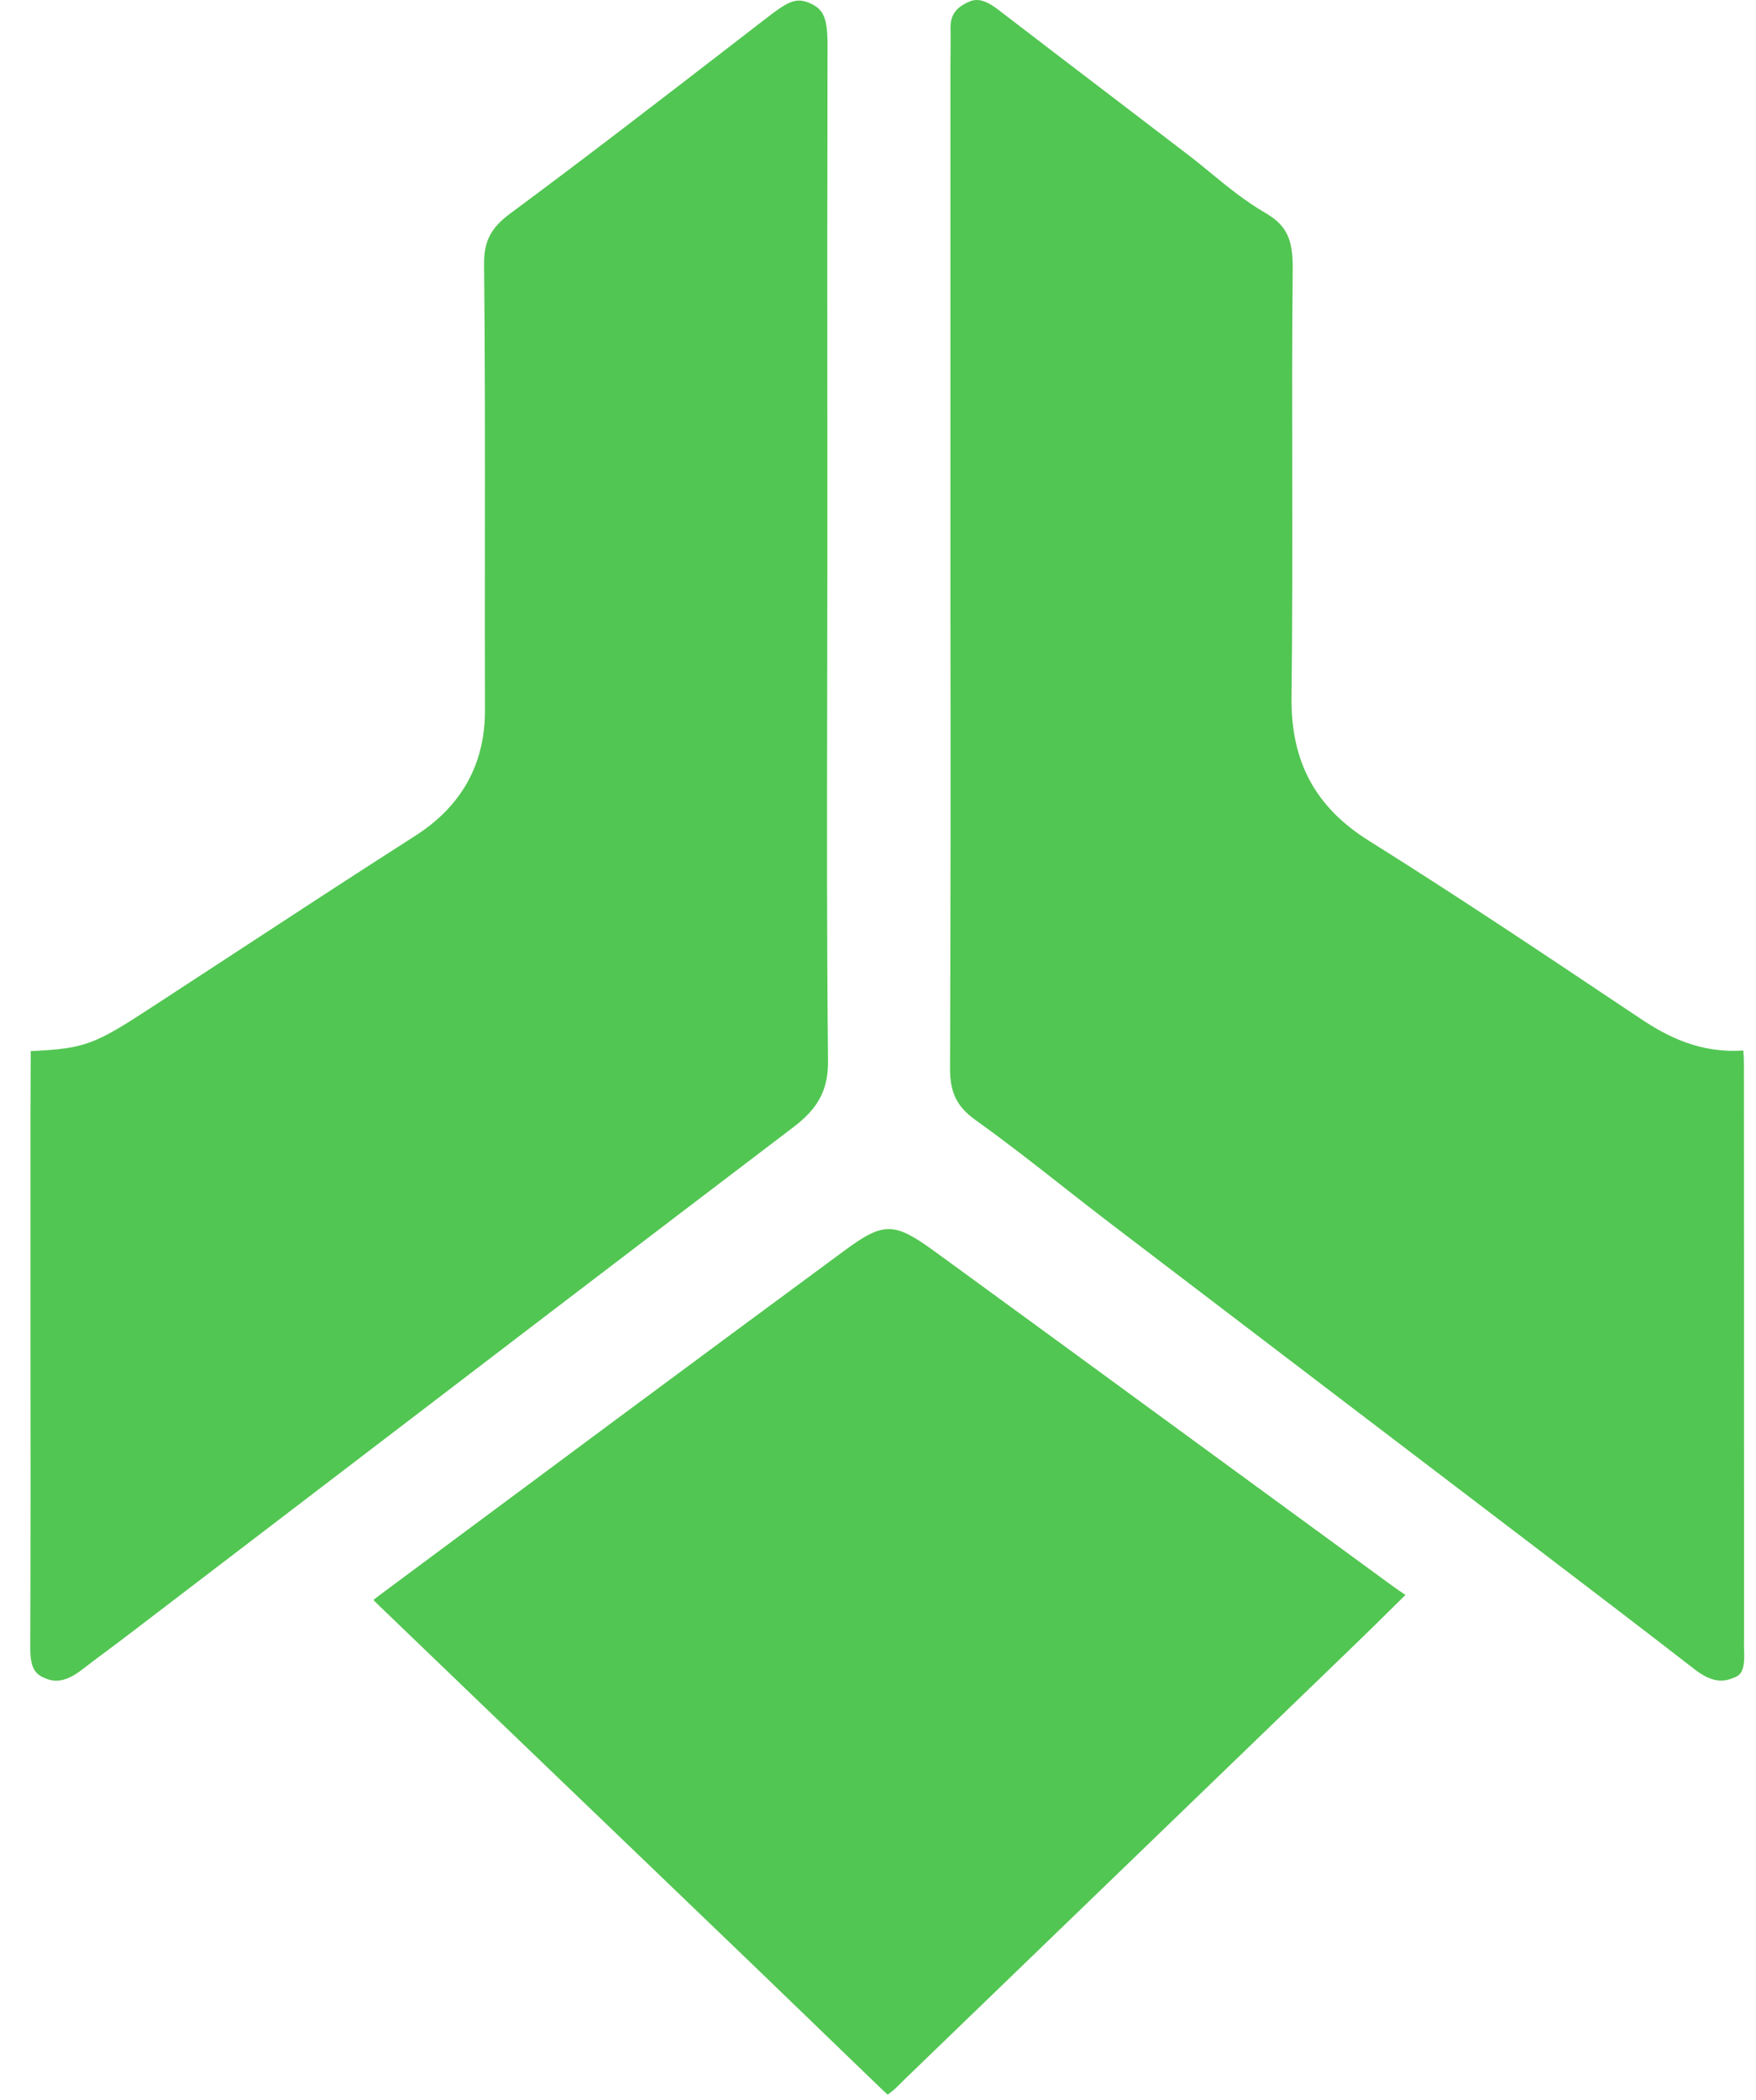 <svg width="46" height="55" viewBox="0 0 46 55" fill="none" xmlns="http://www.w3.org/2000/svg">
<path d="M1.158 43.942C1.381 44.042 1.671 44.095 2.138 43.735C2.37 43.556 2.605 43.381 2.841 43.205C3.04 43.056 3.241 42.906 3.438 42.755L7.943 39.314C12.221 36.044 16.5 32.776 20.787 29.517C21.445 29.017 21.699 28.528 21.691 27.771C21.658 24.647 21.663 21.474 21.669 18.404C21.67 17.266 21.673 16.128 21.673 14.991V11.42C21.67 8.018 21.67 4.617 21.678 1.215C21.68 0.464 21.579 0.229 21.182 0.069C20.831 -0.072 20.612 0.062 20.07 0.48L19.177 1.169C17.285 2.629 15.329 4.139 13.371 5.588C12.854 5.969 12.674 6.321 12.681 6.93C12.707 9.36 12.704 11.829 12.702 14.217C12.701 15.678 12.7 17.138 12.704 18.599C12.708 20.006 12.094 21.111 10.88 21.888C9.288 22.905 7.679 23.957 6.125 24.974C5.429 25.429 4.734 25.884 4.037 26.338C2.5 27.339 2.265 27.464 0.805 27.527C0.797 28.677 0.797 29.826 0.798 30.976V34.837C0.801 37.612 0.803 40.388 0.793 43.163C0.79 43.731 0.958 43.852 1.159 43.942H1.158Z" fill="#52C652"/>
<path d="M45.688 43.214C45.683 43.151 45.685 43.086 45.686 43.02V42.957V39.937C45.686 35.909 45.686 31.882 45.683 27.854C45.683 27.742 45.678 27.631 45.668 27.512C44.535 27.591 43.677 27.148 42.97 26.675L42.538 26.387C40.365 24.934 38.117 23.431 35.863 22.021C34.457 21.142 33.812 19.947 33.833 18.261C33.857 16.298 33.855 14.3 33.852 12.367C33.849 10.624 33.846 8.822 33.864 7.046C33.872 6.253 33.697 5.895 33.142 5.573C32.615 5.266 32.156 4.891 31.711 4.526C31.519 4.367 31.326 4.209 31.128 4.058L29.426 2.758C28.333 1.925 27.238 1.089 26.147 0.252C25.897 0.059 25.723 0 25.587 0C25.509 0 25.444 0.019 25.386 0.045C25.038 0.194 24.892 0.403 24.9 0.745C24.904 0.936 24.902 1.128 24.9 1.319L24.898 1.648V16.215C24.902 20.134 24.903 24.052 24.887 27.971C24.884 28.615 25.066 28.984 25.555 29.334C26.342 29.896 27.108 30.496 27.847 31.077C28.255 31.397 28.661 31.715 29.072 32.029C31.043 33.533 33.015 35.035 34.988 36.537L40.096 40.427C41.531 41.521 42.966 42.613 44.39 43.717C44.859 44.081 45.15 44.044 45.392 43.95C45.567 43.881 45.719 43.824 45.688 43.213V43.214Z" fill="#52C652"/>
<path d="M24.493 32.78C23.418 31.997 23.152 31.992 22.108 32.762C18.219 35.627 14.344 38.507 10.467 41.387L9.974 41.754C9.895 41.815 9.83 41.862 9.781 41.902C9.818 41.939 9.863 41.984 9.919 42.039C11.994 44.036 14.07 46.03 16.148 48.024L19.795 51.527C20.358 52.069 20.918 52.611 21.48 53.153C22.021 53.676 22.561 54.198 23.104 54.719C23.17 54.782 23.219 54.826 23.254 54.857C23.29 54.831 23.336 54.796 23.398 54.745C23.465 54.69 23.525 54.627 23.587 54.566L23.693 54.461L26.525 51.727C29.529 48.828 32.534 45.929 35.537 43.028C35.898 42.68 36.253 42.327 36.681 41.905L36.818 41.77C36.711 41.7 36.61 41.631 36.51 41.559C34.774 40.292 33.04 39.022 31.304 37.754C29.035 36.094 26.766 34.435 24.494 32.78H24.493Z" fill="#52C652"/>
</svg>
